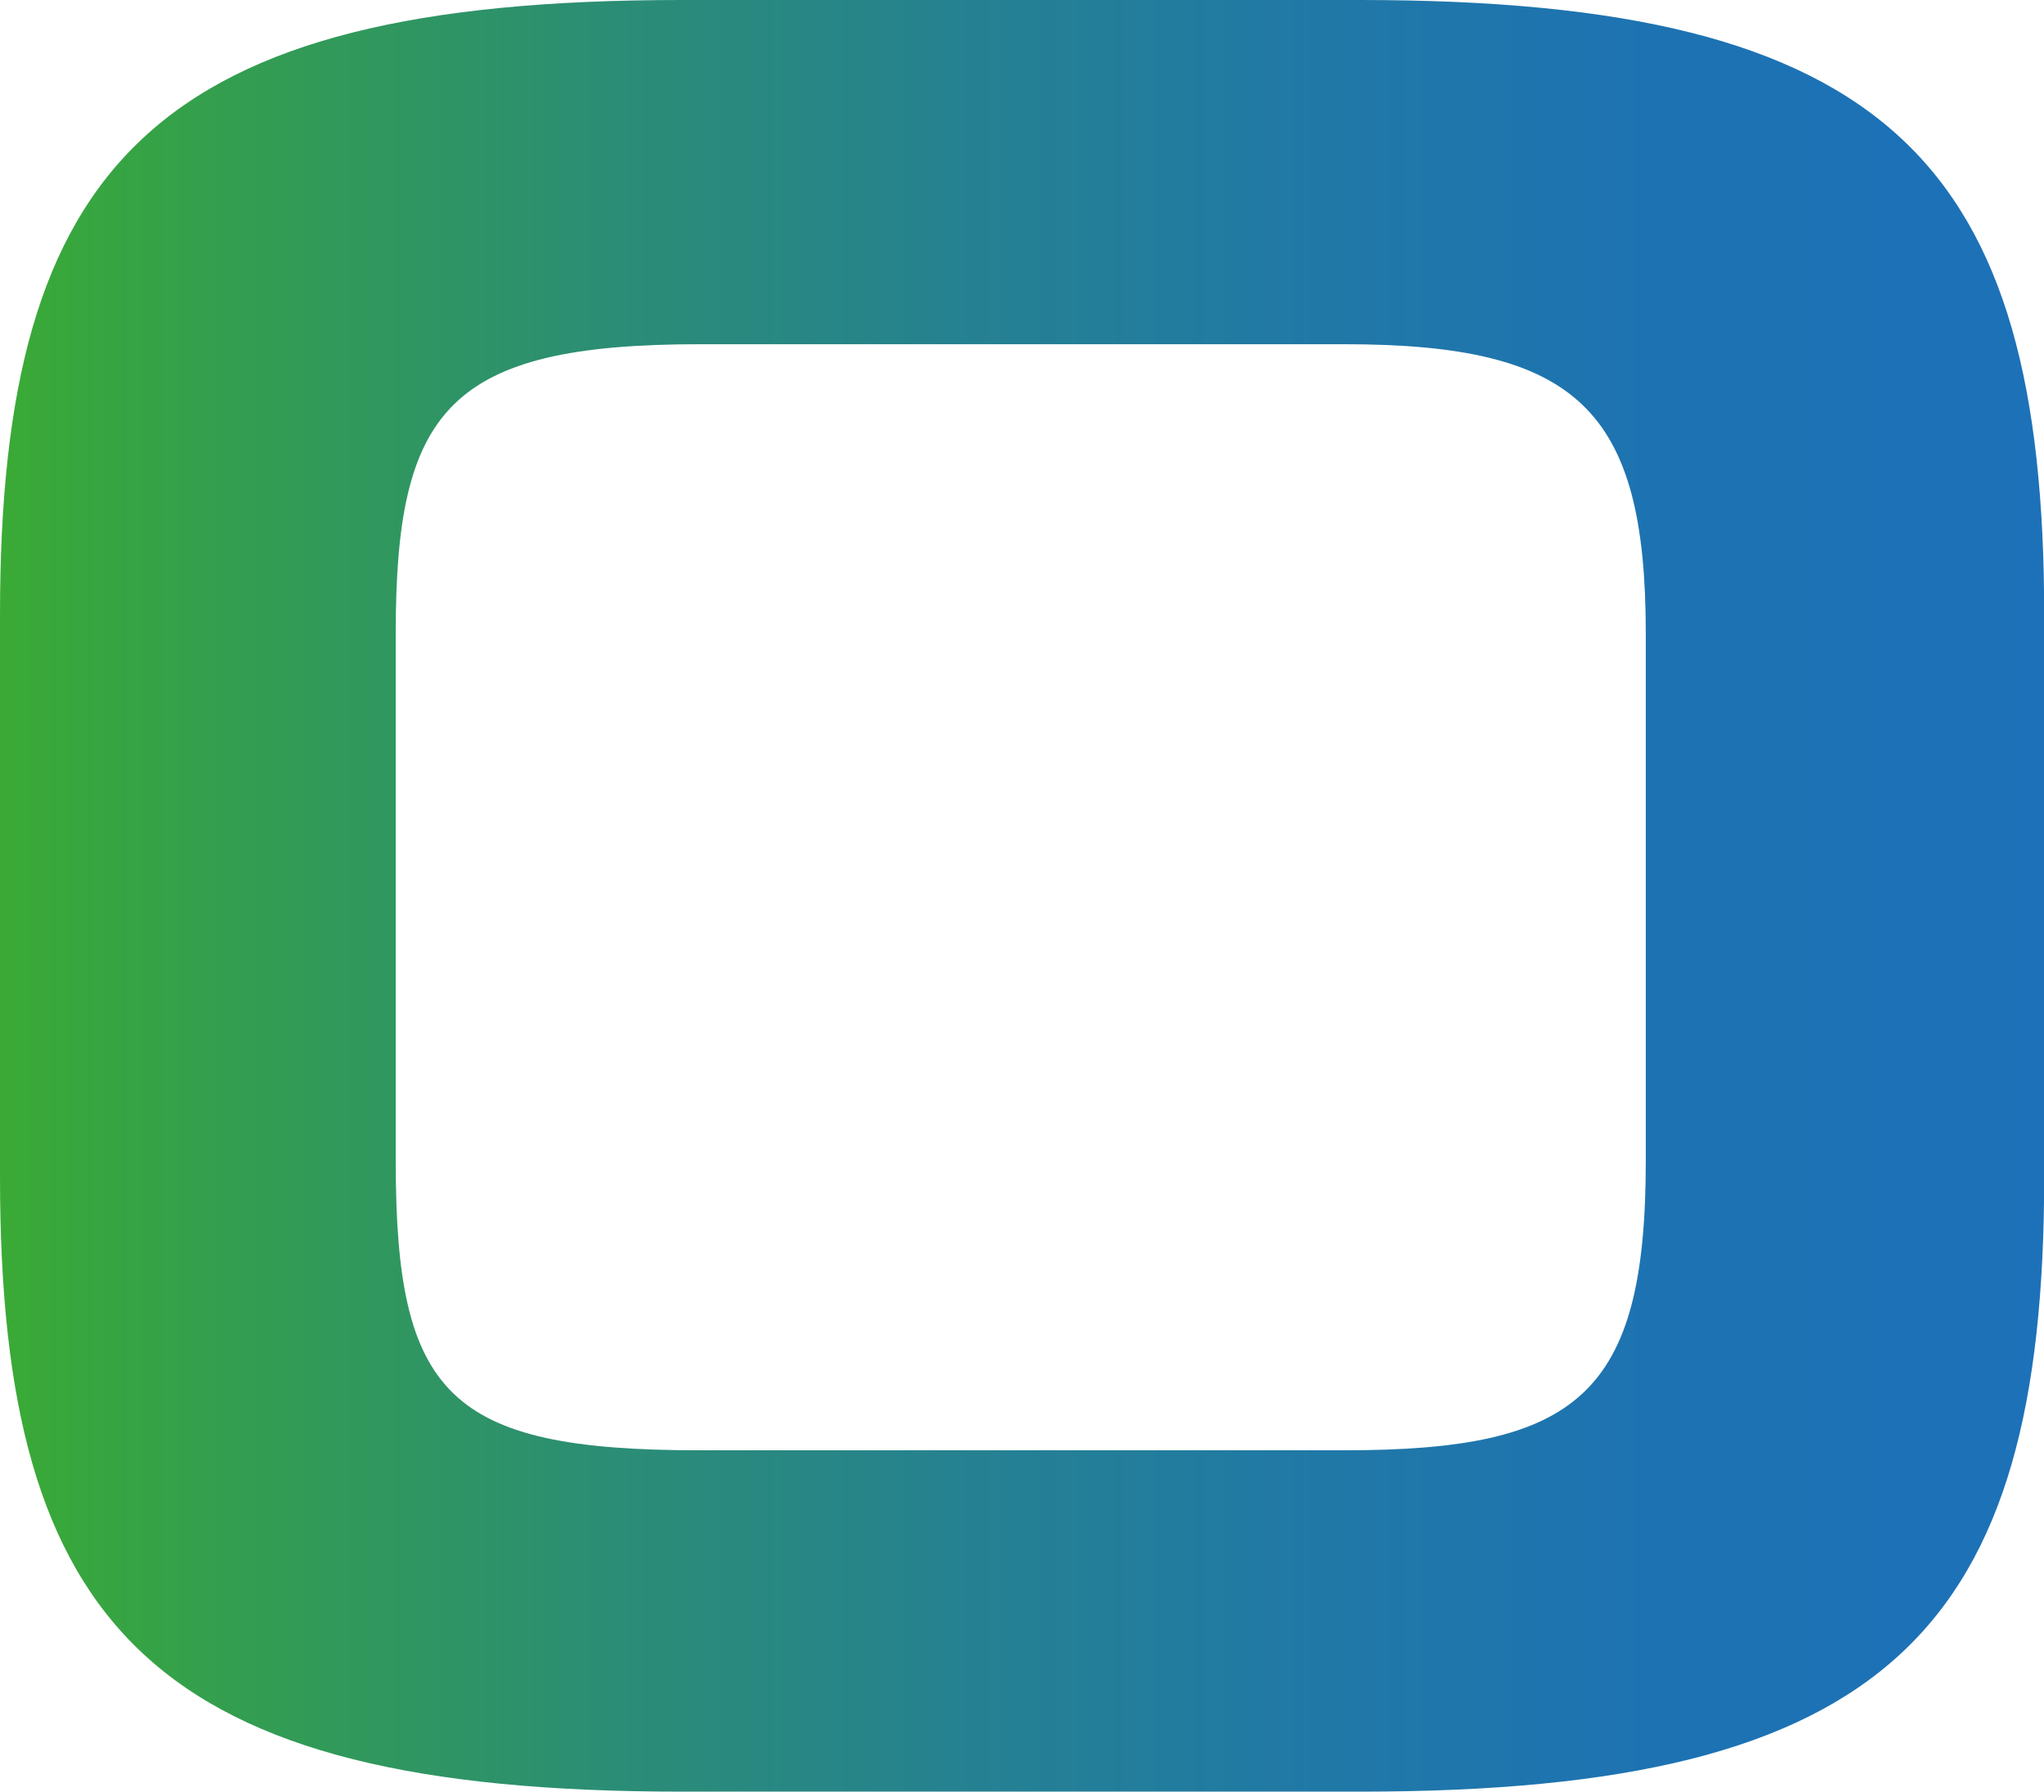 <svg xmlns="http://www.w3.org/2000/svg" width="154" height="135" viewBox="0 0 154 135" fill="none"><g clip-path="url(#clip0_119_2268)"><path d="M102.474 0H51.338C11.643 0 0 12.281 0 46.328V88.687C0 122.734 11.643 135 51.338 135H102.474C142.357 135 154.014 122.734 154.014 88.687V46.328C154.014 12.281 142.372 0 102.474 0ZM123.997 87.499C123.997 105.109 118.869 109.28 101.29 109.28H52.725C33.773 109.28 29.815 105.124 29.815 87.499V47.718C29.815 30.89 33.758 25.937 52.725 25.937H101.29C118.869 25.937 123.997 30.89 123.997 47.718V87.499Z" fill="url(#paint0_linear_119_2268)"></path></g><defs><linearGradient id="paint0_linear_119_2268" x1="0" y1="67.5" x2="154" y2="67.5" gradientUnits="userSpaceOnUse"><stop stop-color="#3AAA35"></stop><stop offset="0.12" stop-color="#339D51"></stop><stop offset="0.3" stop-color="#2B8D75"></stop><stop offset="0.48" stop-color="#258192"></stop><stop offset="0.65" stop-color="#2078A7"></stop><stop offset="0.83" stop-color="#1D72B3"></stop><stop offset="1" stop-color="#1D71B8"></stop></linearGradient><clipPath id="clip0_119_2268"><rect width="154" height="135" fill="white"></rect></clipPath></defs></svg>